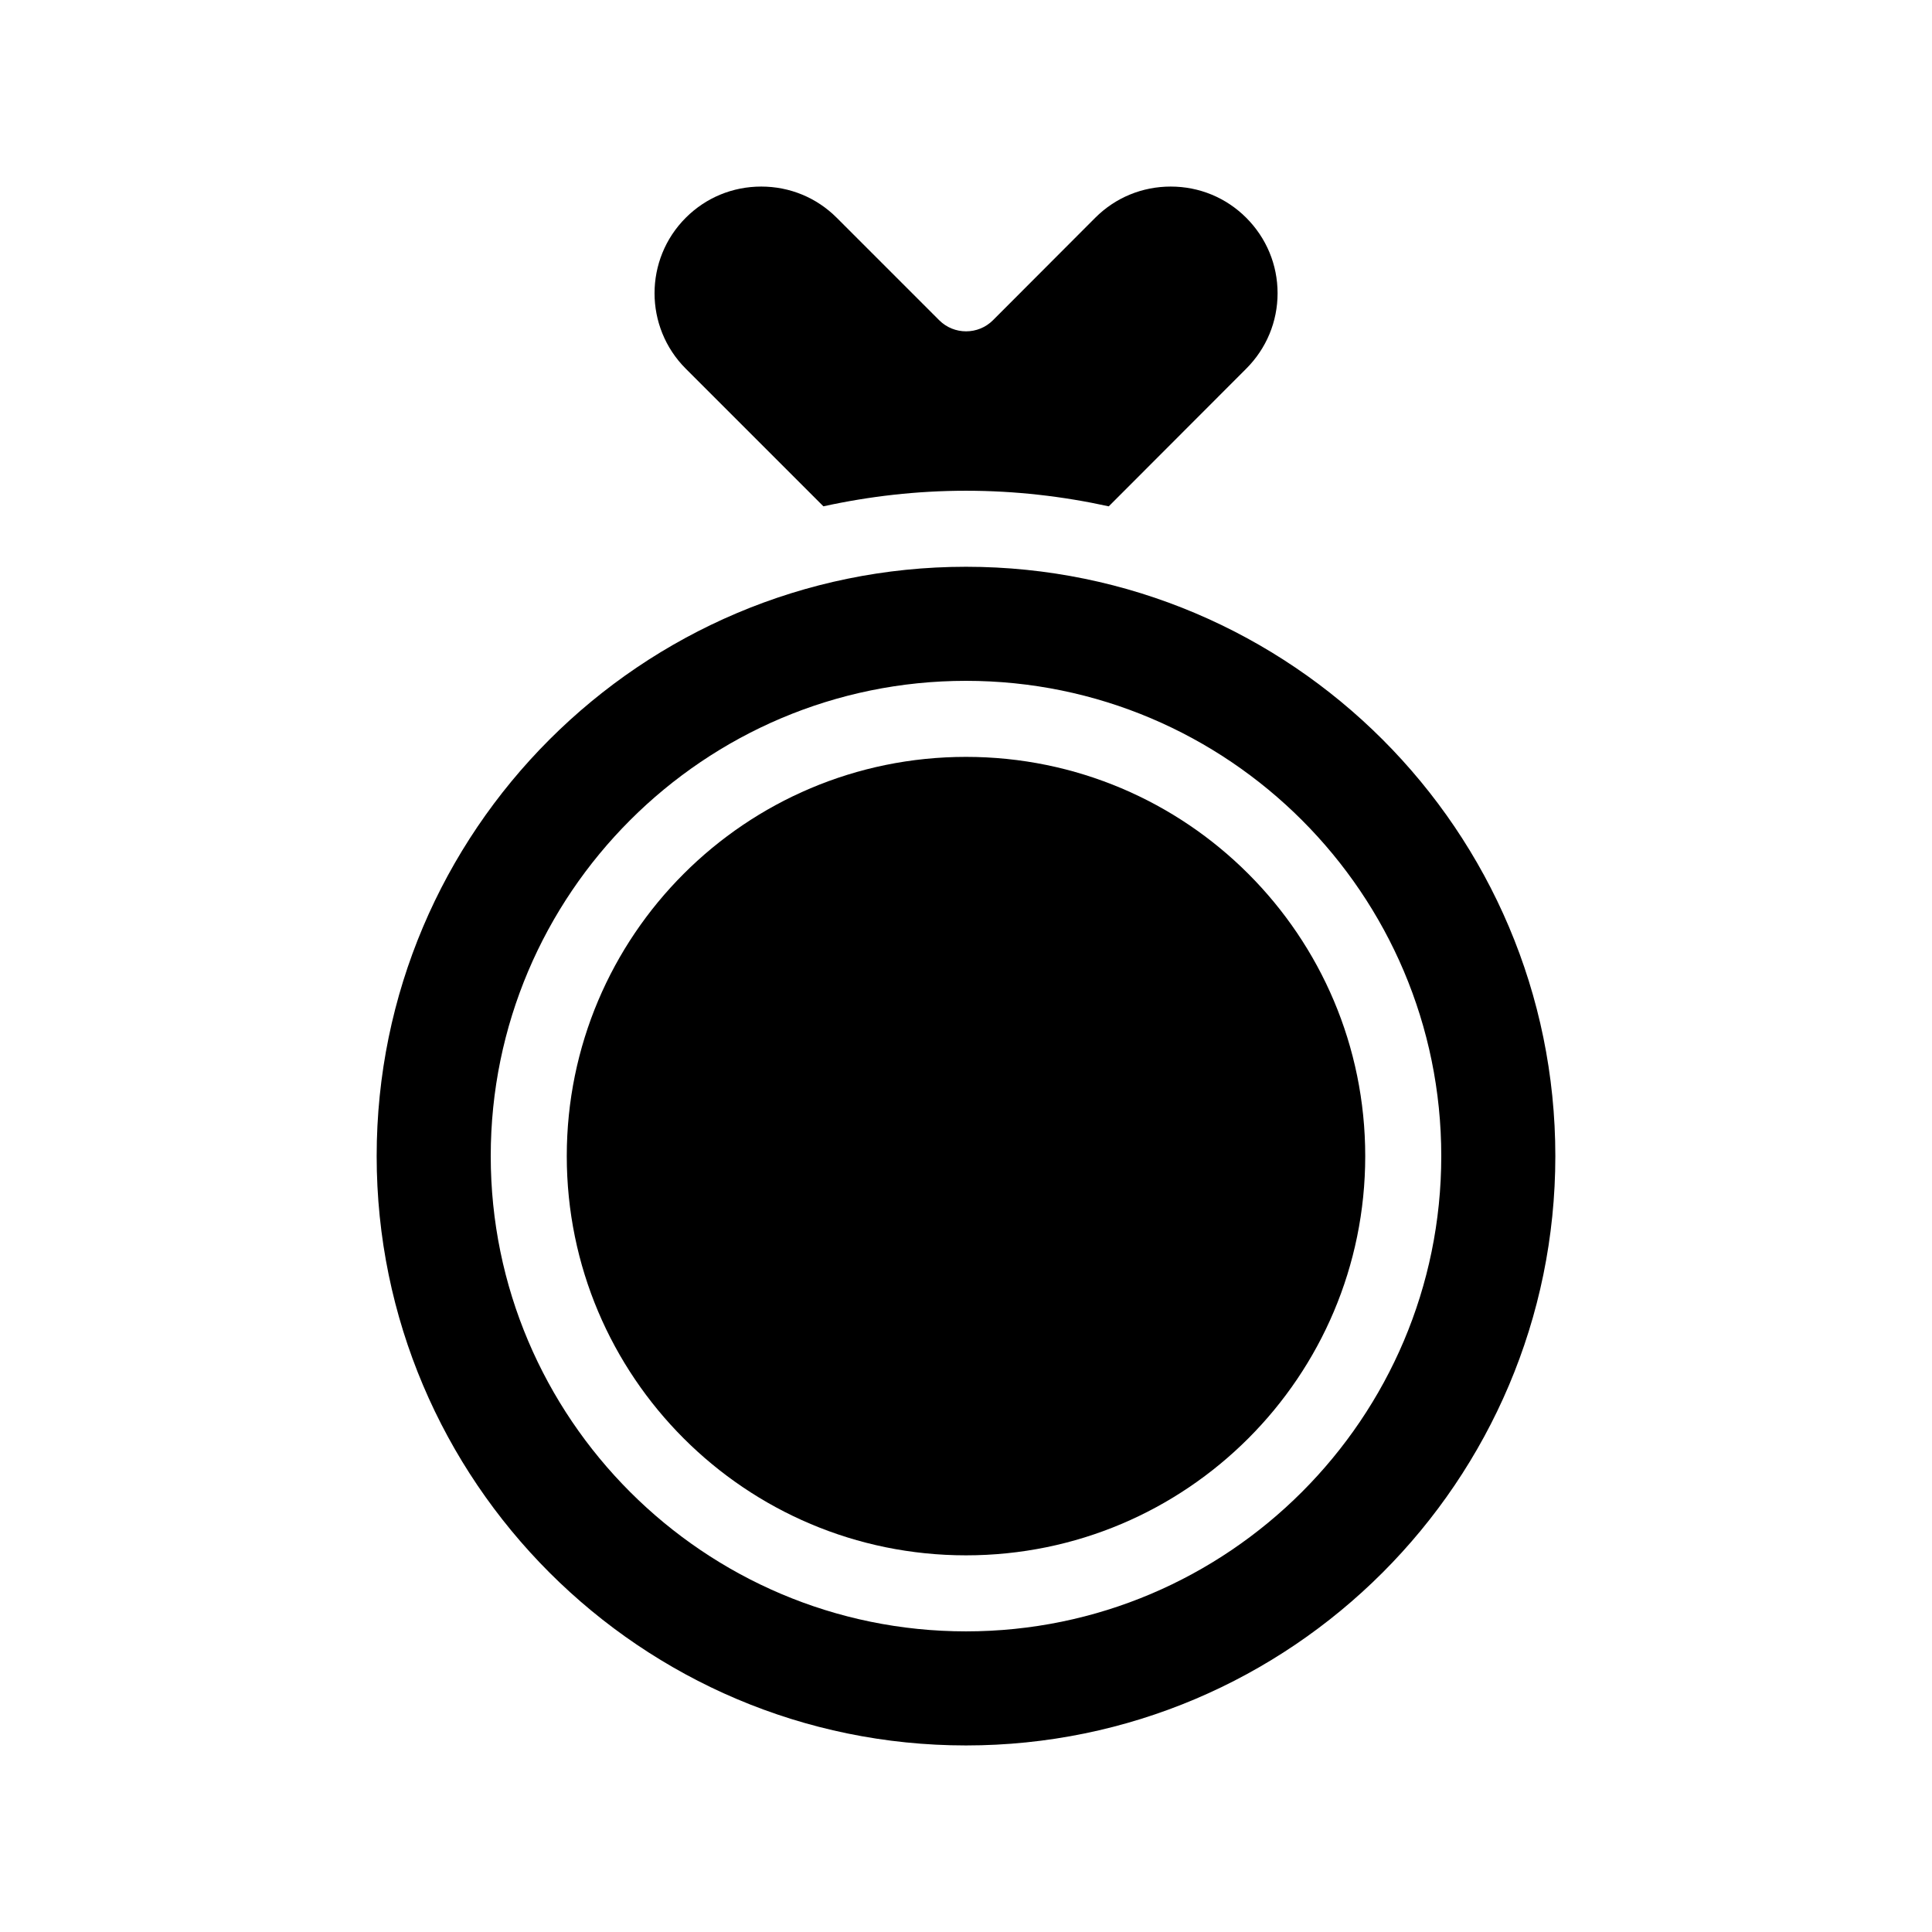 <?xml version="1.0" encoding="UTF-8"?>
<!-- Uploaded to: SVG Find, www.svgrepo.com, Generator: SVG Find Mixer Tools -->
<svg fill="#000000" width="800px" height="800px" version="1.1" viewBox="144 144 512 512" xmlns="http://www.w3.org/2000/svg">
 <g>
  <path d="m362.21 278.18c12.195-2.668 24.84-4.129 37.789-4.129 13 0 25.645 1.461 37.836 4.133l36.426-36.477c5.34-5.34 8.312-12.445 8.312-20 0-7.559-2.973-14.66-8.312-20-5.344-5.344-12.445-8.266-20.004-8.266-7.559 0-14.66 2.922-20 8.262l-27.105 27.156c-3.93 3.93-10.328 3.93-14.258 0l-27.156-27.156c-5.34-5.34-12.441-8.262-20-8.262-7.559 0-14.66 2.922-20 8.262-11.035 11.035-11.035 28.969 0 40.004z"/>
  <path d="m400 294.2c-86.102 0-156.18 70.031-156.18 156.18 0 86.102 70.078 156.18 156.18 156.18 86.152 0 156.18-70.078 156.18-156.18 0-86.152-70.031-156.18-156.18-156.18zm0 282.13c-69.426 0-125.95-56.527-125.95-125.95 0-69.477 56.527-125.95 125.95-125.95 69.477 0 125.95 56.477 125.95 125.95-0.004 69.426-56.48 125.95-125.95 125.95z"/>
  <path d="m505.8 450.38c0 58.434-47.367 105.8-105.8 105.8-58.434 0-105.8-47.367-105.8-105.8 0-58.43 47.367-105.8 105.8-105.8 58.43 0 105.8 47.371 105.8 105.8"/>
 </g>
</svg>